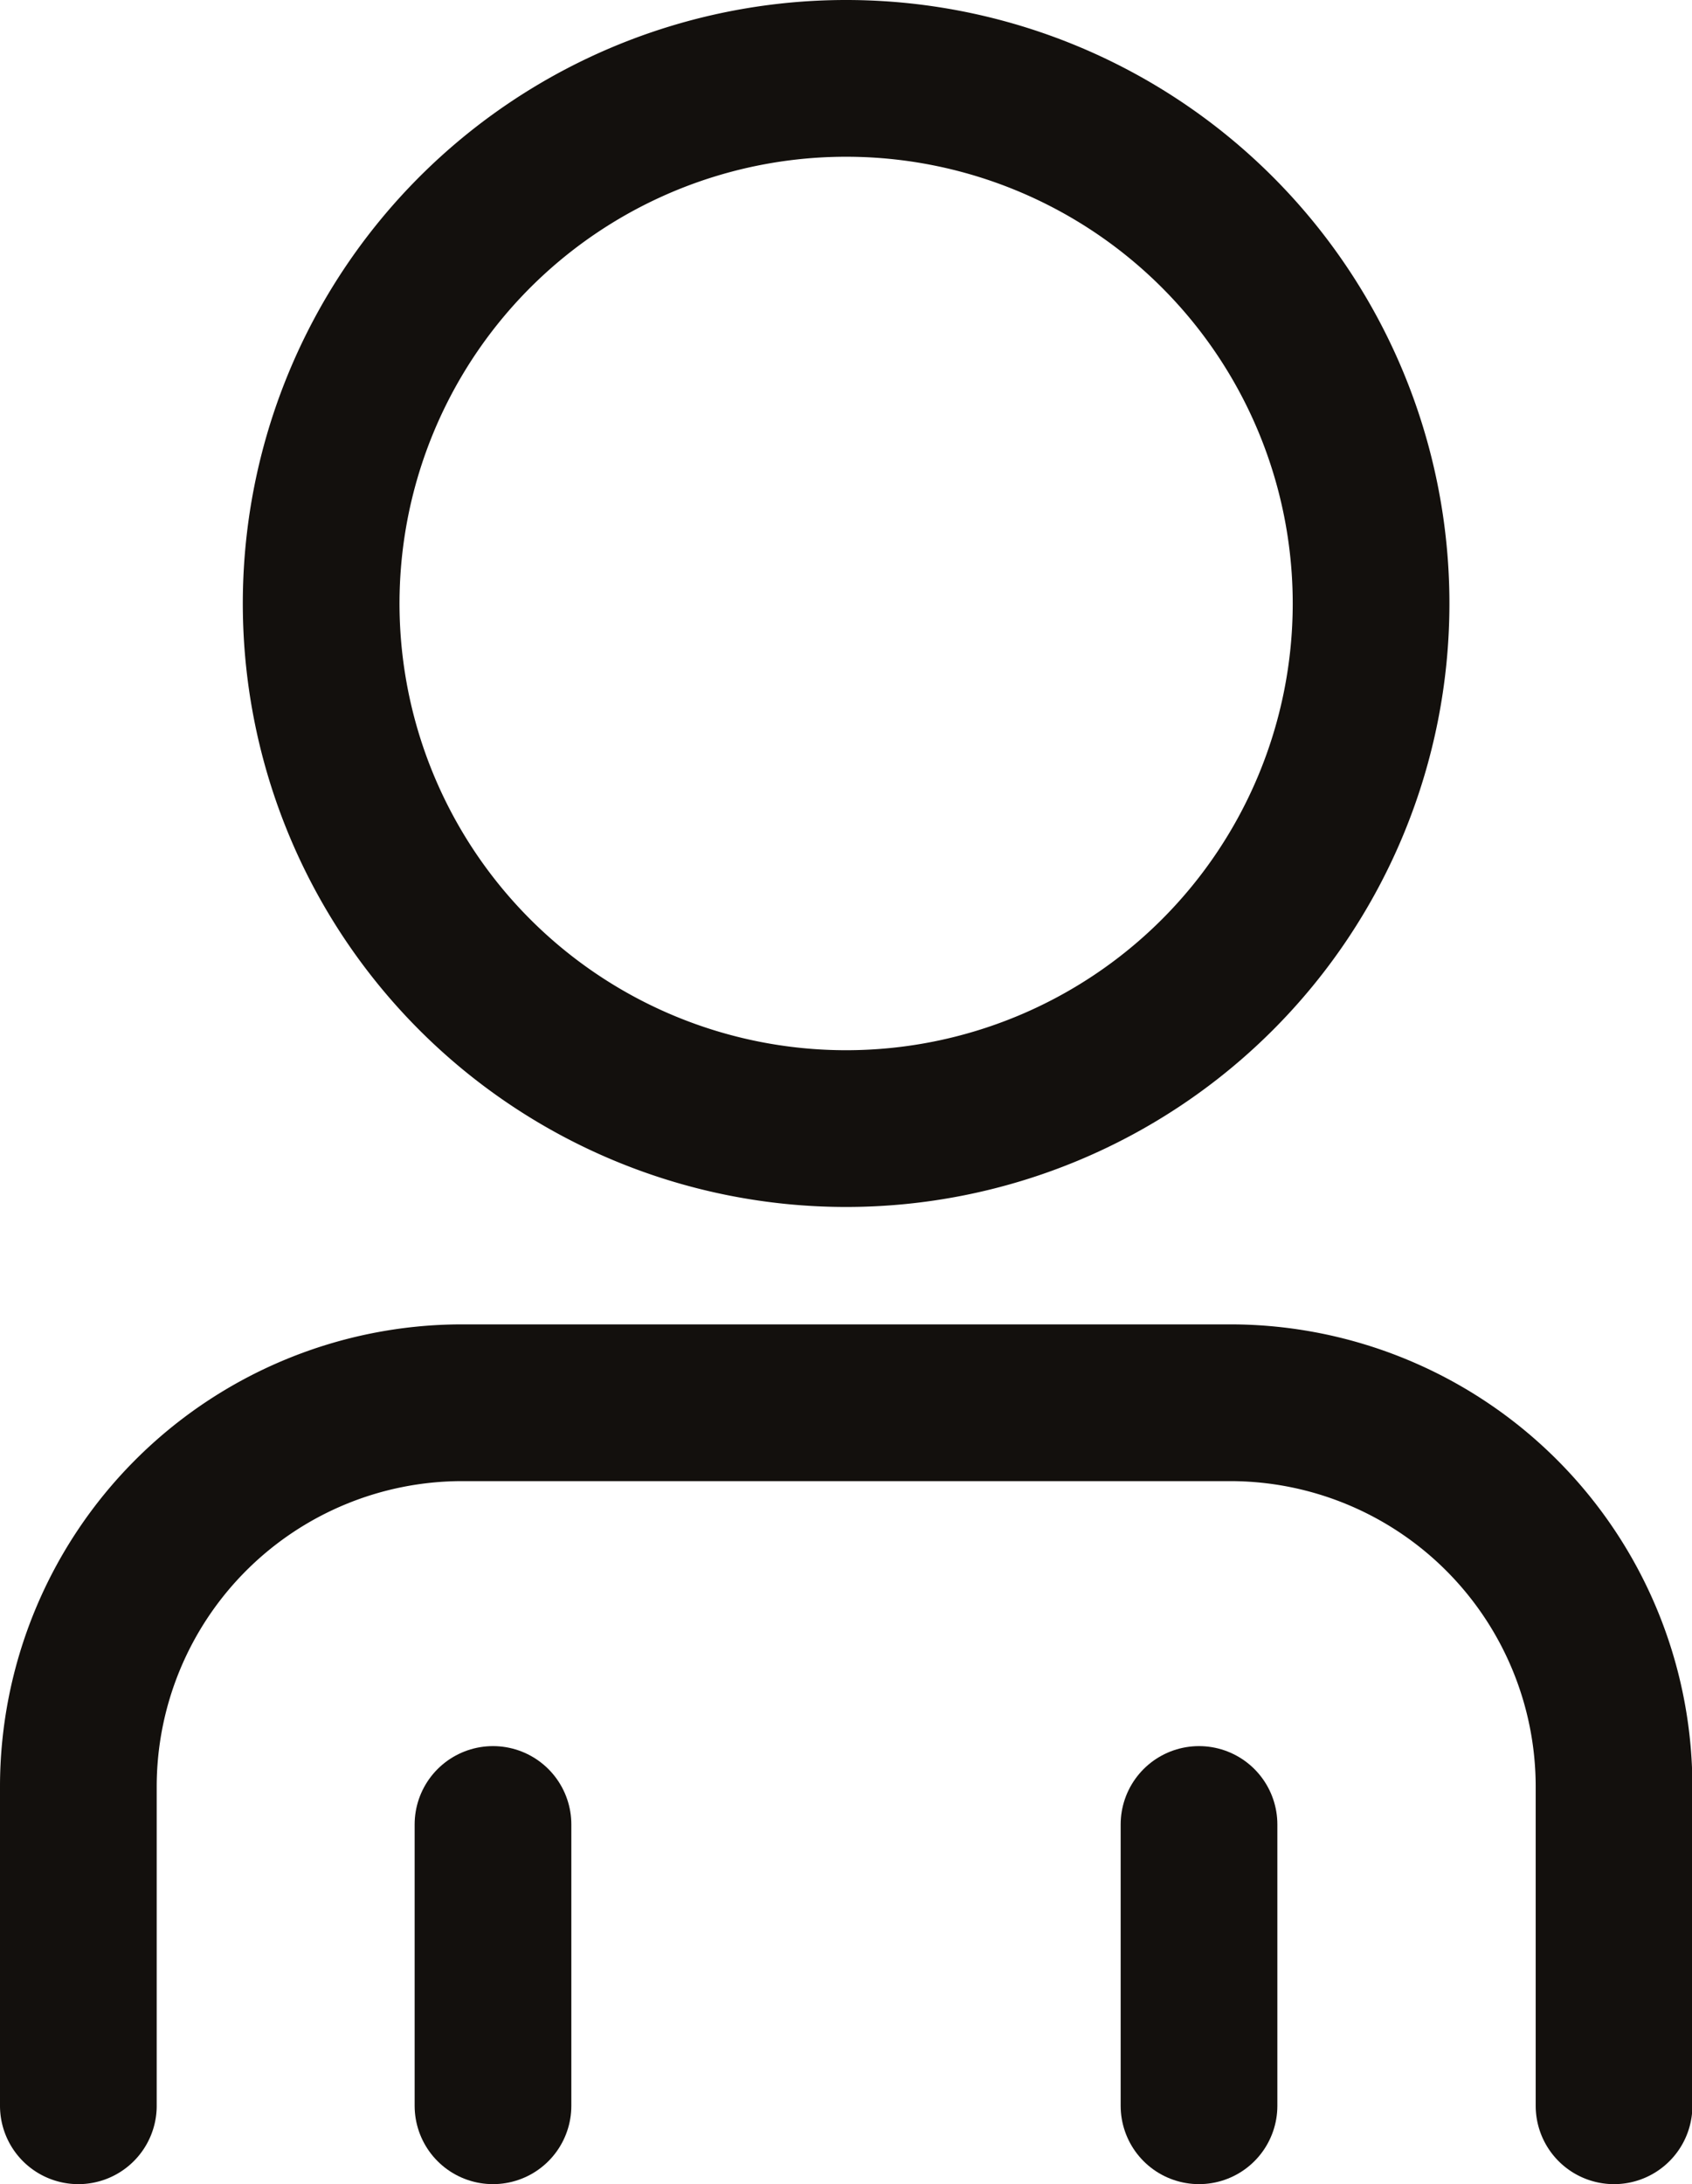 <svg xmlns="http://www.w3.org/2000/svg" width="21.595" height="27.868" viewBox="0 0 21.595 27.868">
  <g id="user" transform="translate(-1090 -385)">
    <path id="Path_18" data-name="Path 18" d="M21.3,8.7A6.7,6.7,0,1,1,14.6,2,6.7,6.7,0,0,1,21.3,8.7Z" transform="translate(1086.199 384)" fill="none" stroke="#13100d" stroke-linecap="round" stroke-linejoin="round" stroke-width="2"/>
    <path id="Path_19" data-name="Path 19" d="M21.6,43.153v-4.07a4.9,4.9,0,0,0-4.9-4.9H6.9a4.9,4.9,0,0,0-4.9,4.9v4.07" transform="translate(1089 368.715)" fill="none" stroke="#13100d" stroke-linecap="round" stroke-linejoin="round" stroke-width="2"/>
    <line id="Line_3" data-name="Line 3" y1="3.589" transform="translate(1105.303 408.279)" fill="none" stroke="#13100d" stroke-linecap="round" stroke-linejoin="round" stroke-width="2"/>
    <line id="Line_4" data-name="Line 4" y1="3.589" transform="translate(1096.292 408.279)" fill="none" stroke="#13100d" stroke-linecap="round" stroke-linejoin="round" stroke-width="2"/>
  </g>
</svg>
